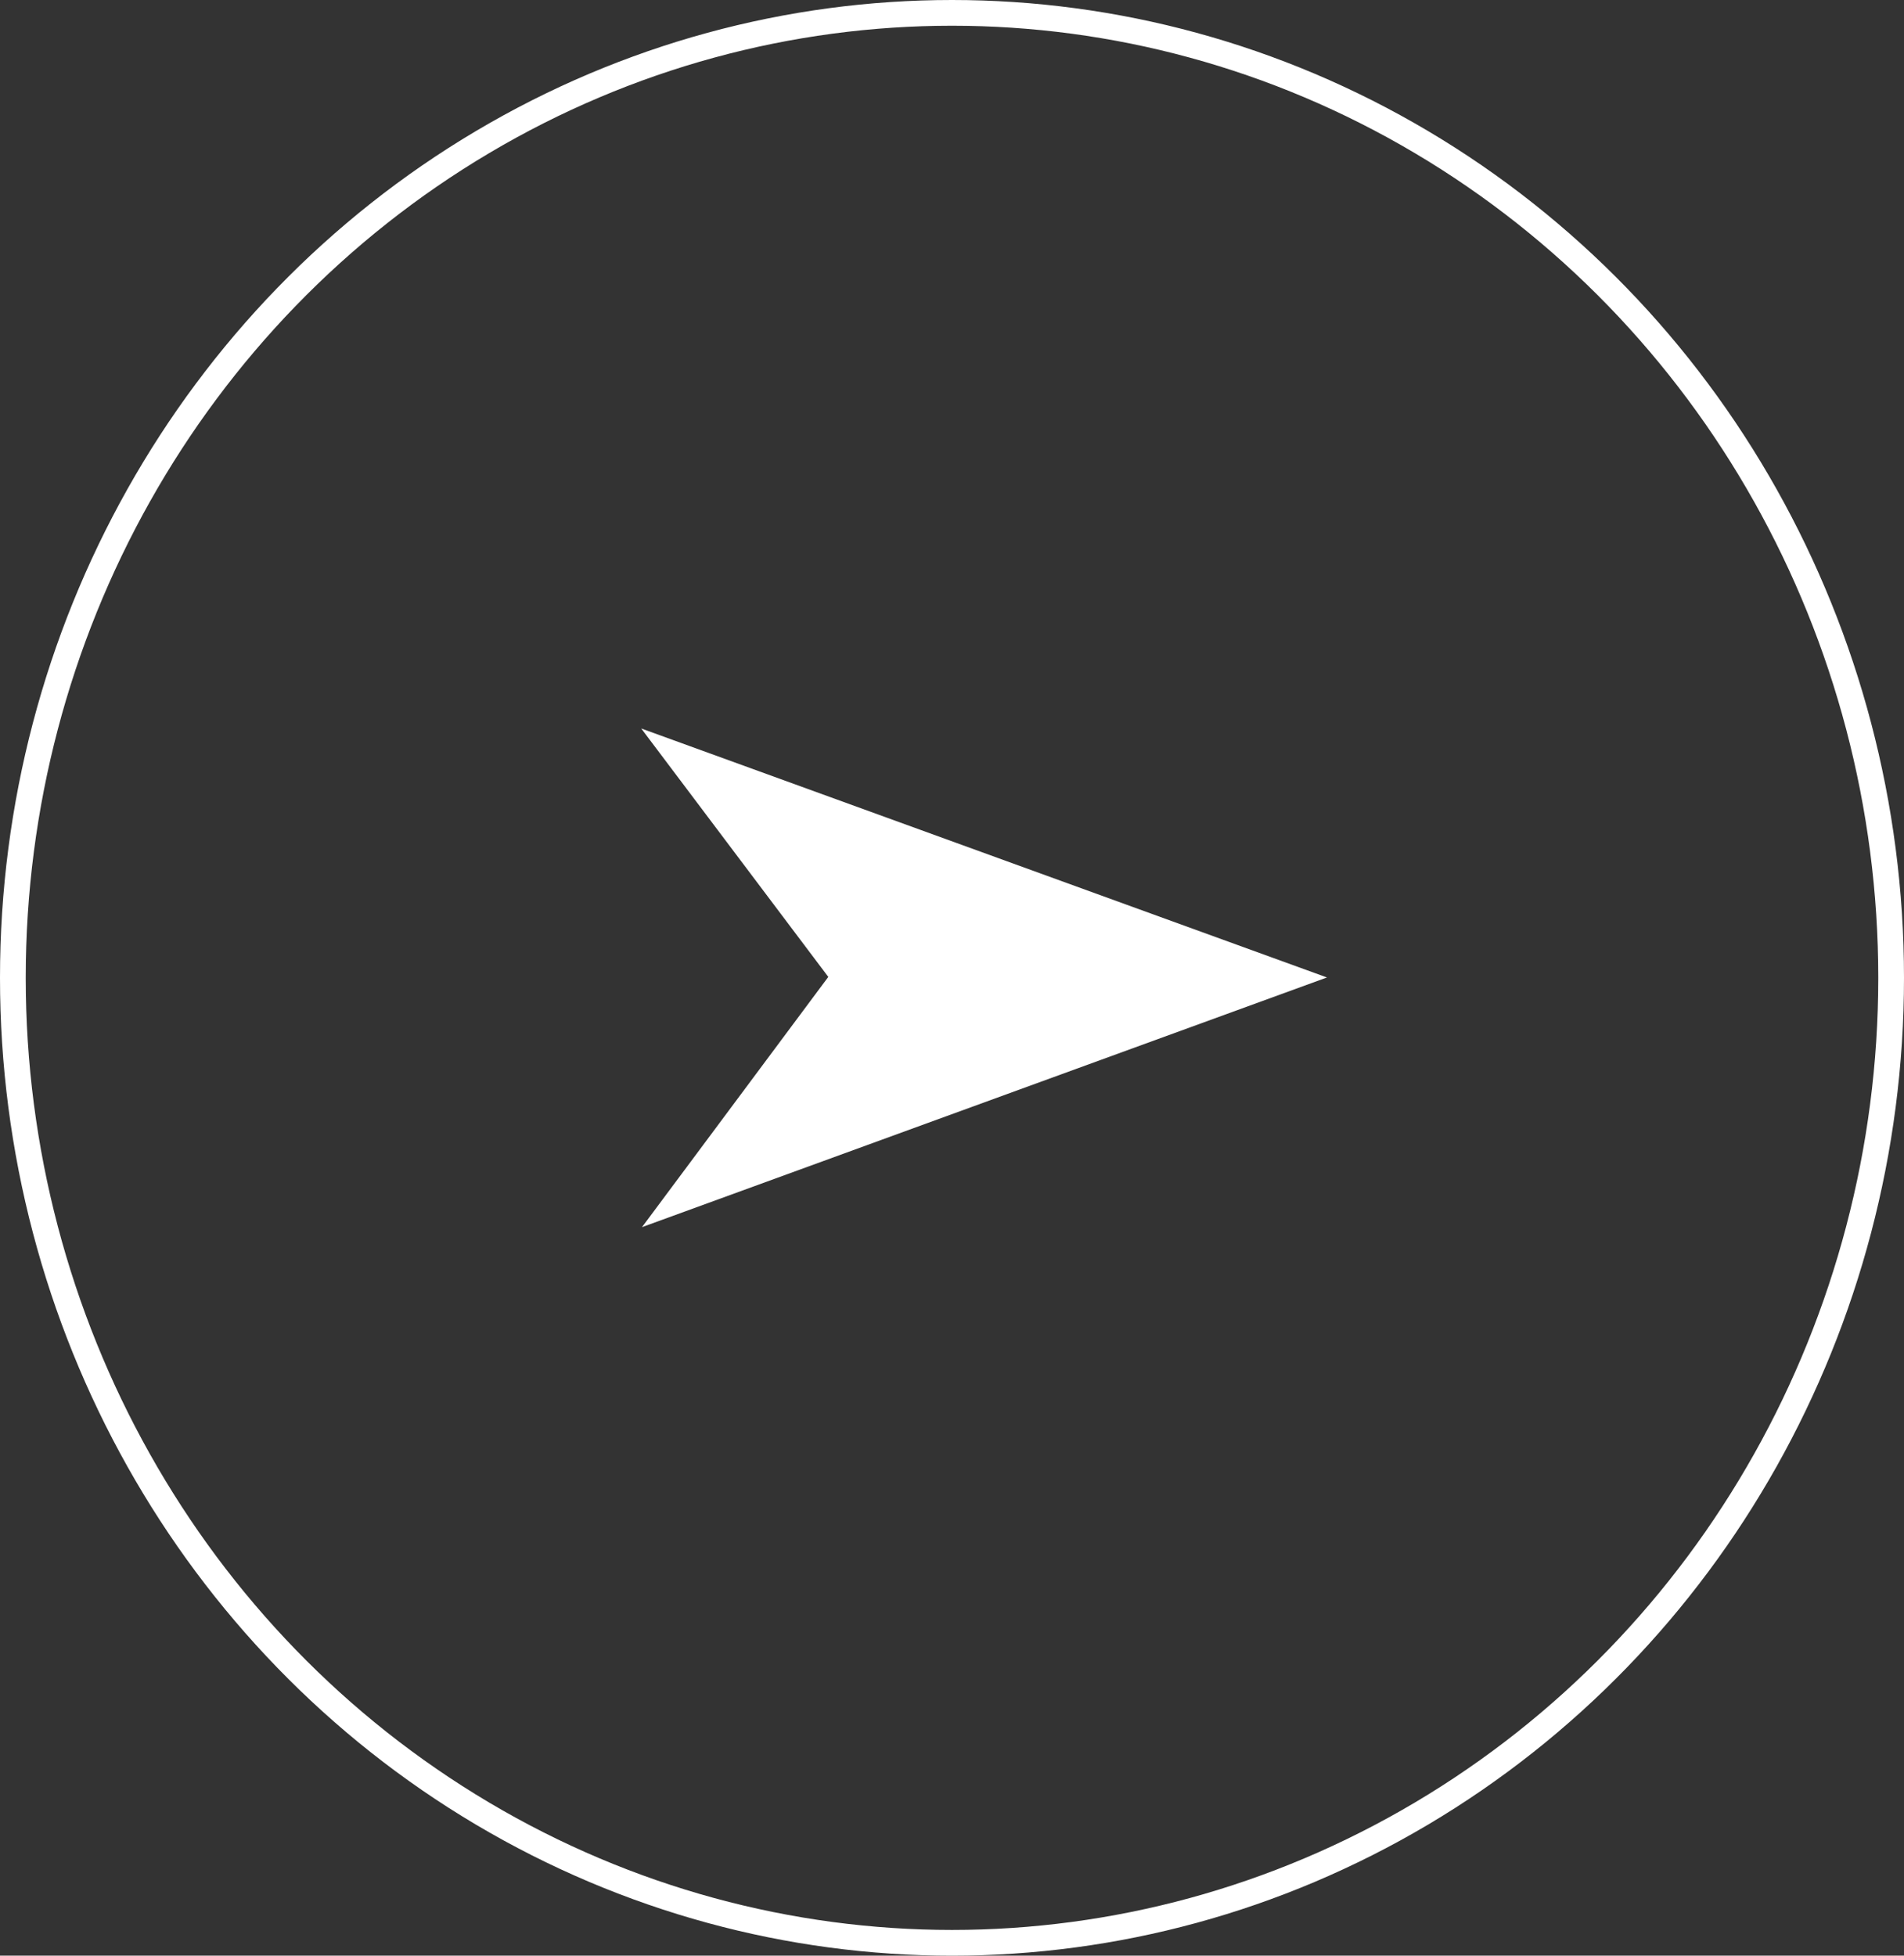 <svg xmlns="http://www.w3.org/2000/svg" width="37" height="38" viewBox="0 0 37 38">
  <rect x="0" y="0" width="37" height="38" fill="#333333" stroke="none"/>
  <g id="i_arrow" transform="translate(-738 -5538)">
    <path id="icon_arrow" d="M14.119,5.668.793.83,4.428,5.657.808,10.519l13.31-4.851Z" transform="translate(749.668 5551.325)" fill="#fff"/>
    <g id="Ellipse_4" data-name="Ellipse 4" transform="translate(738 5538)" fill="none" stroke="#fff" stroke-width="0.5">
      <ellipse cx="18.5" cy="19" rx="18.5" ry="19" stroke="none"/>
      <ellipse cx="18.5" cy="19" rx="18.25" ry="18.75" fill="none"/>
    </g>
  </g>
</svg>
